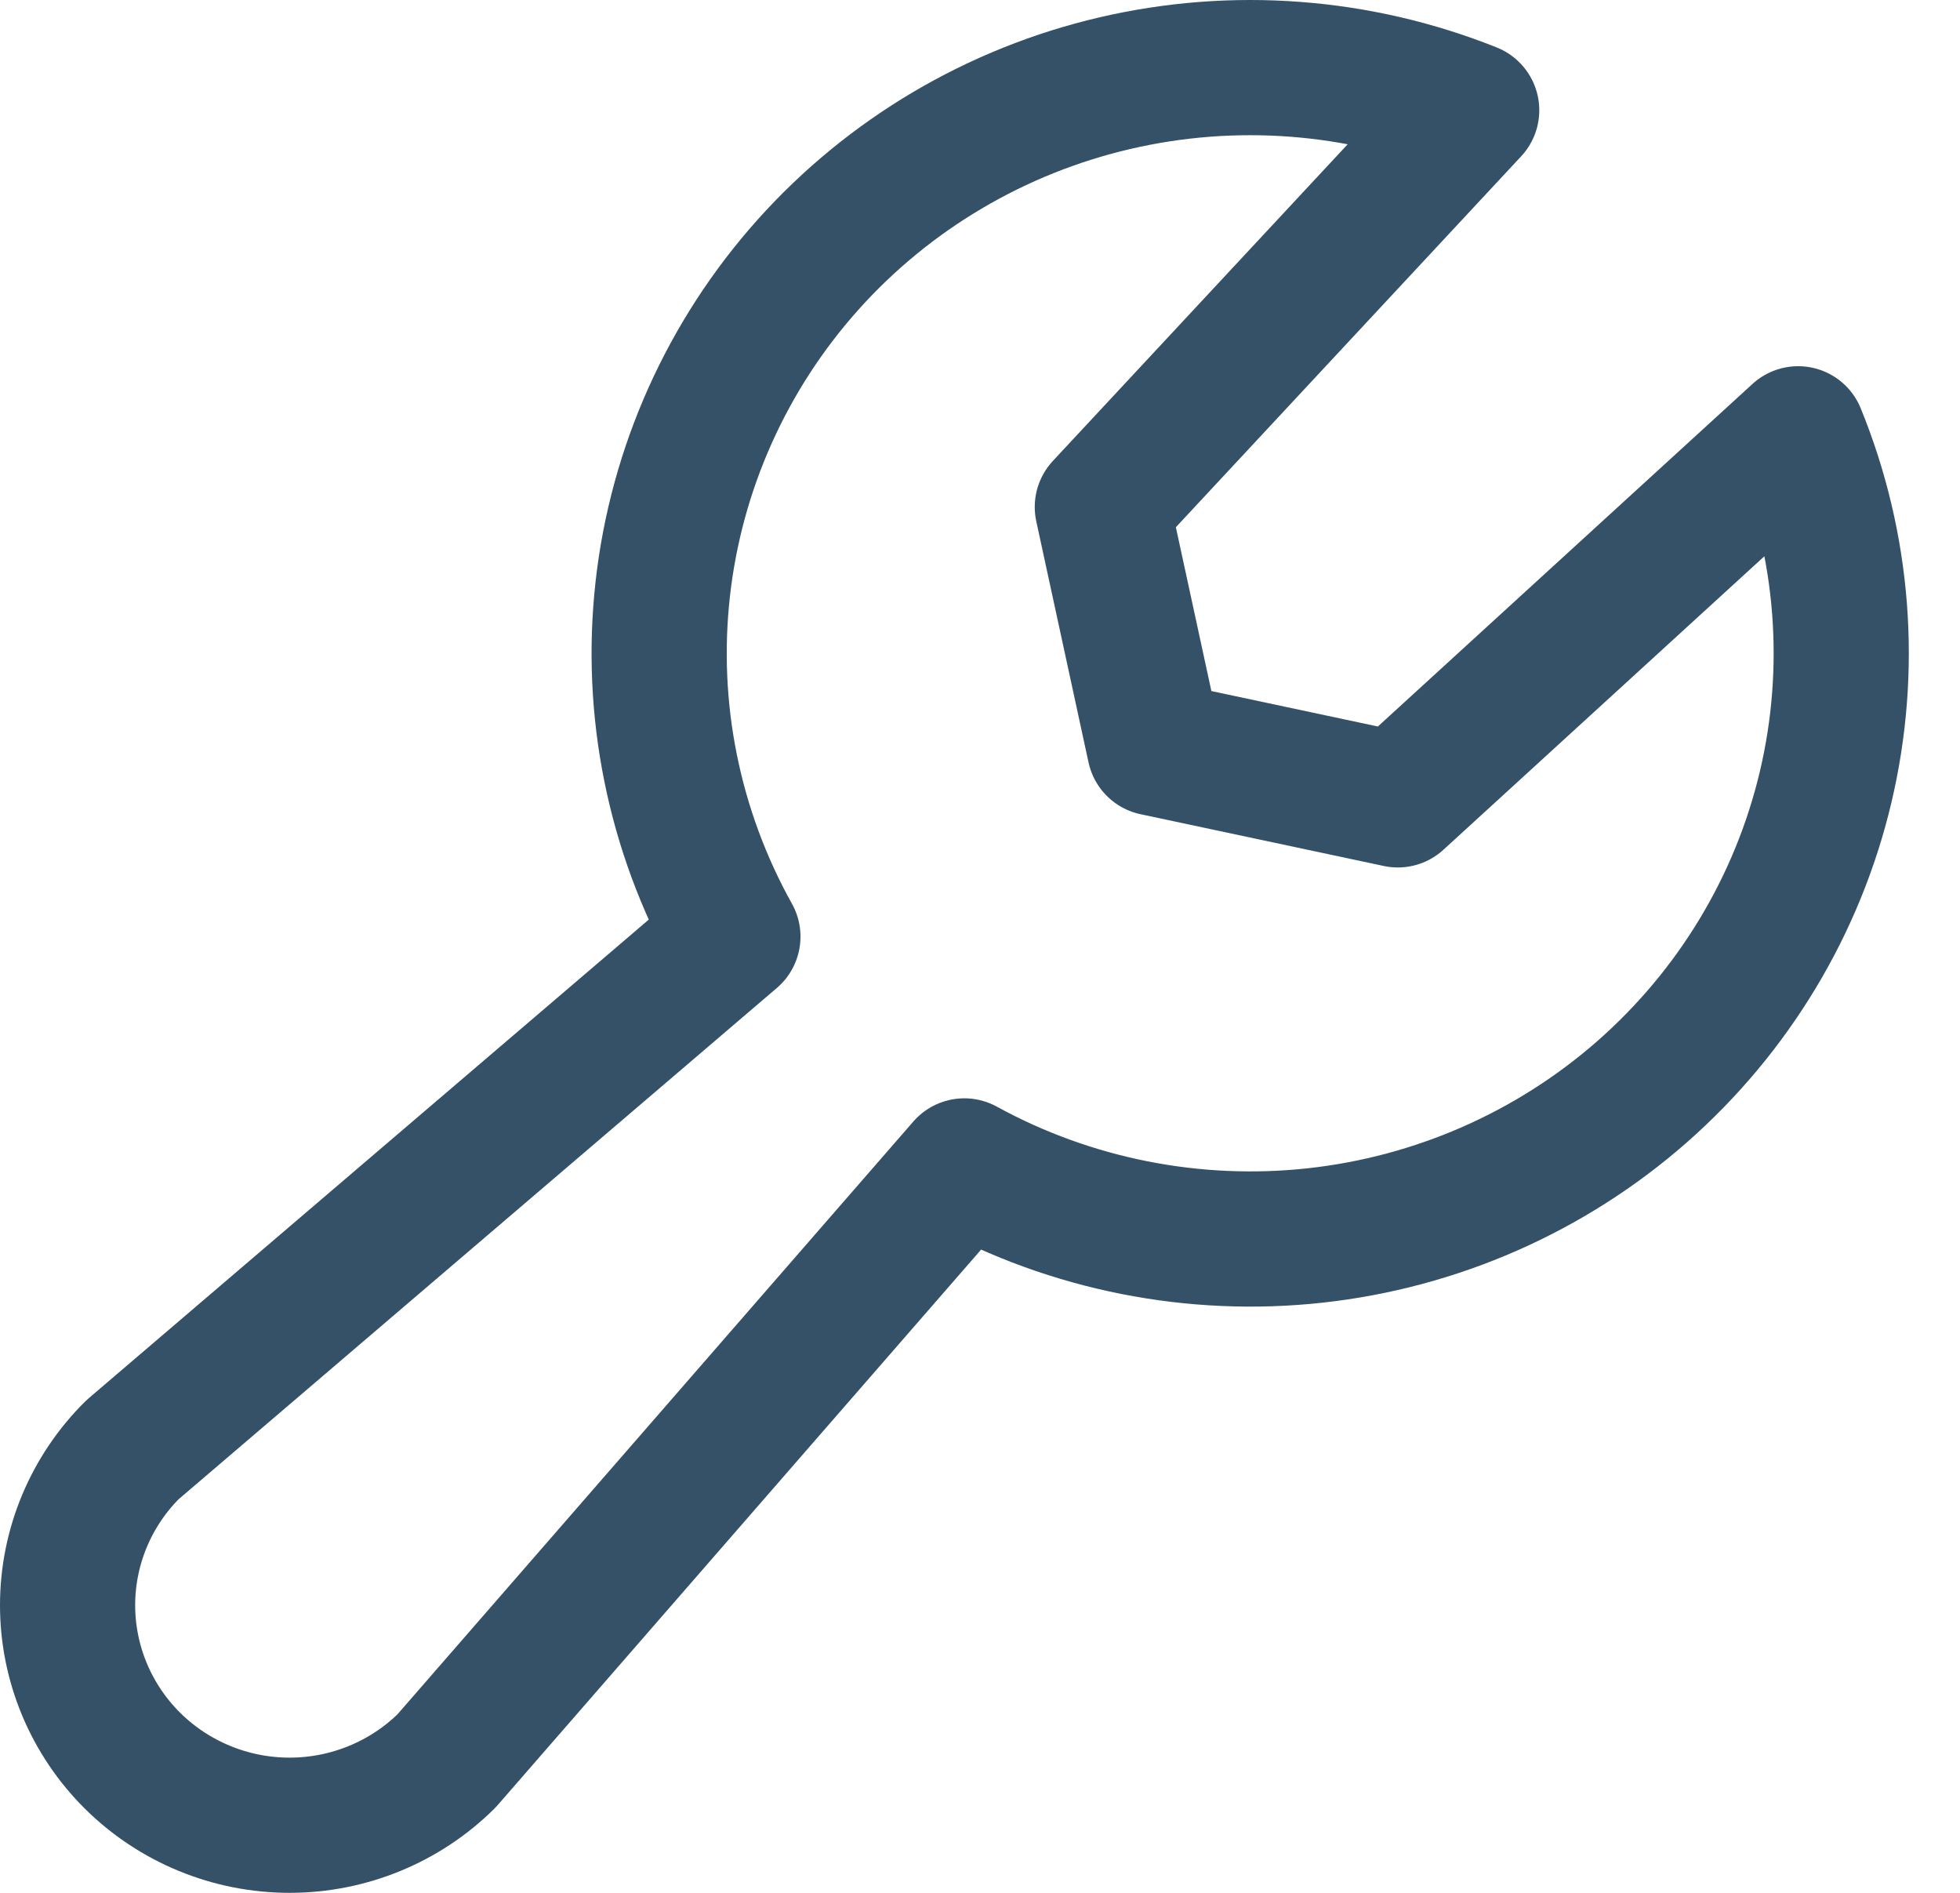 <svg width="29" height="28" viewBox="0 0 29 28" fill="none" xmlns="http://www.w3.org/2000/svg">
<path d="M10.844 13.855C9.97 12.288 9.607 10.491 9.806 8.712C10.005 6.933 10.755 5.258 11.953 3.918C13.151 2.579 14.739 1.639 16.497 1.23C18.256 0.82 20.1 0.961 21.775 1.631L16.31 7.5L17.083 11.066L20.682 11.832L26.605 6.417C27.283 8.077 27.424 9.903 27.011 11.646C26.598 13.389 25.649 14.961 24.297 16.149C22.945 17.336 21.255 18.079 19.459 18.276C17.663 18.472 15.85 18.113 14.268 17.247L6.608 26.047C5.992 26.657 5.156 27 4.285 27C3.414 27 2.578 26.657 1.962 26.047C1.346 25.436 1 24.608 1 23.745C1 22.882 1.346 22.054 1.962 21.444L10.844 13.855Z" stroke="#355167" stroke-width="2" stroke-linecap="round" stroke-linejoin="round"/>
</svg>
